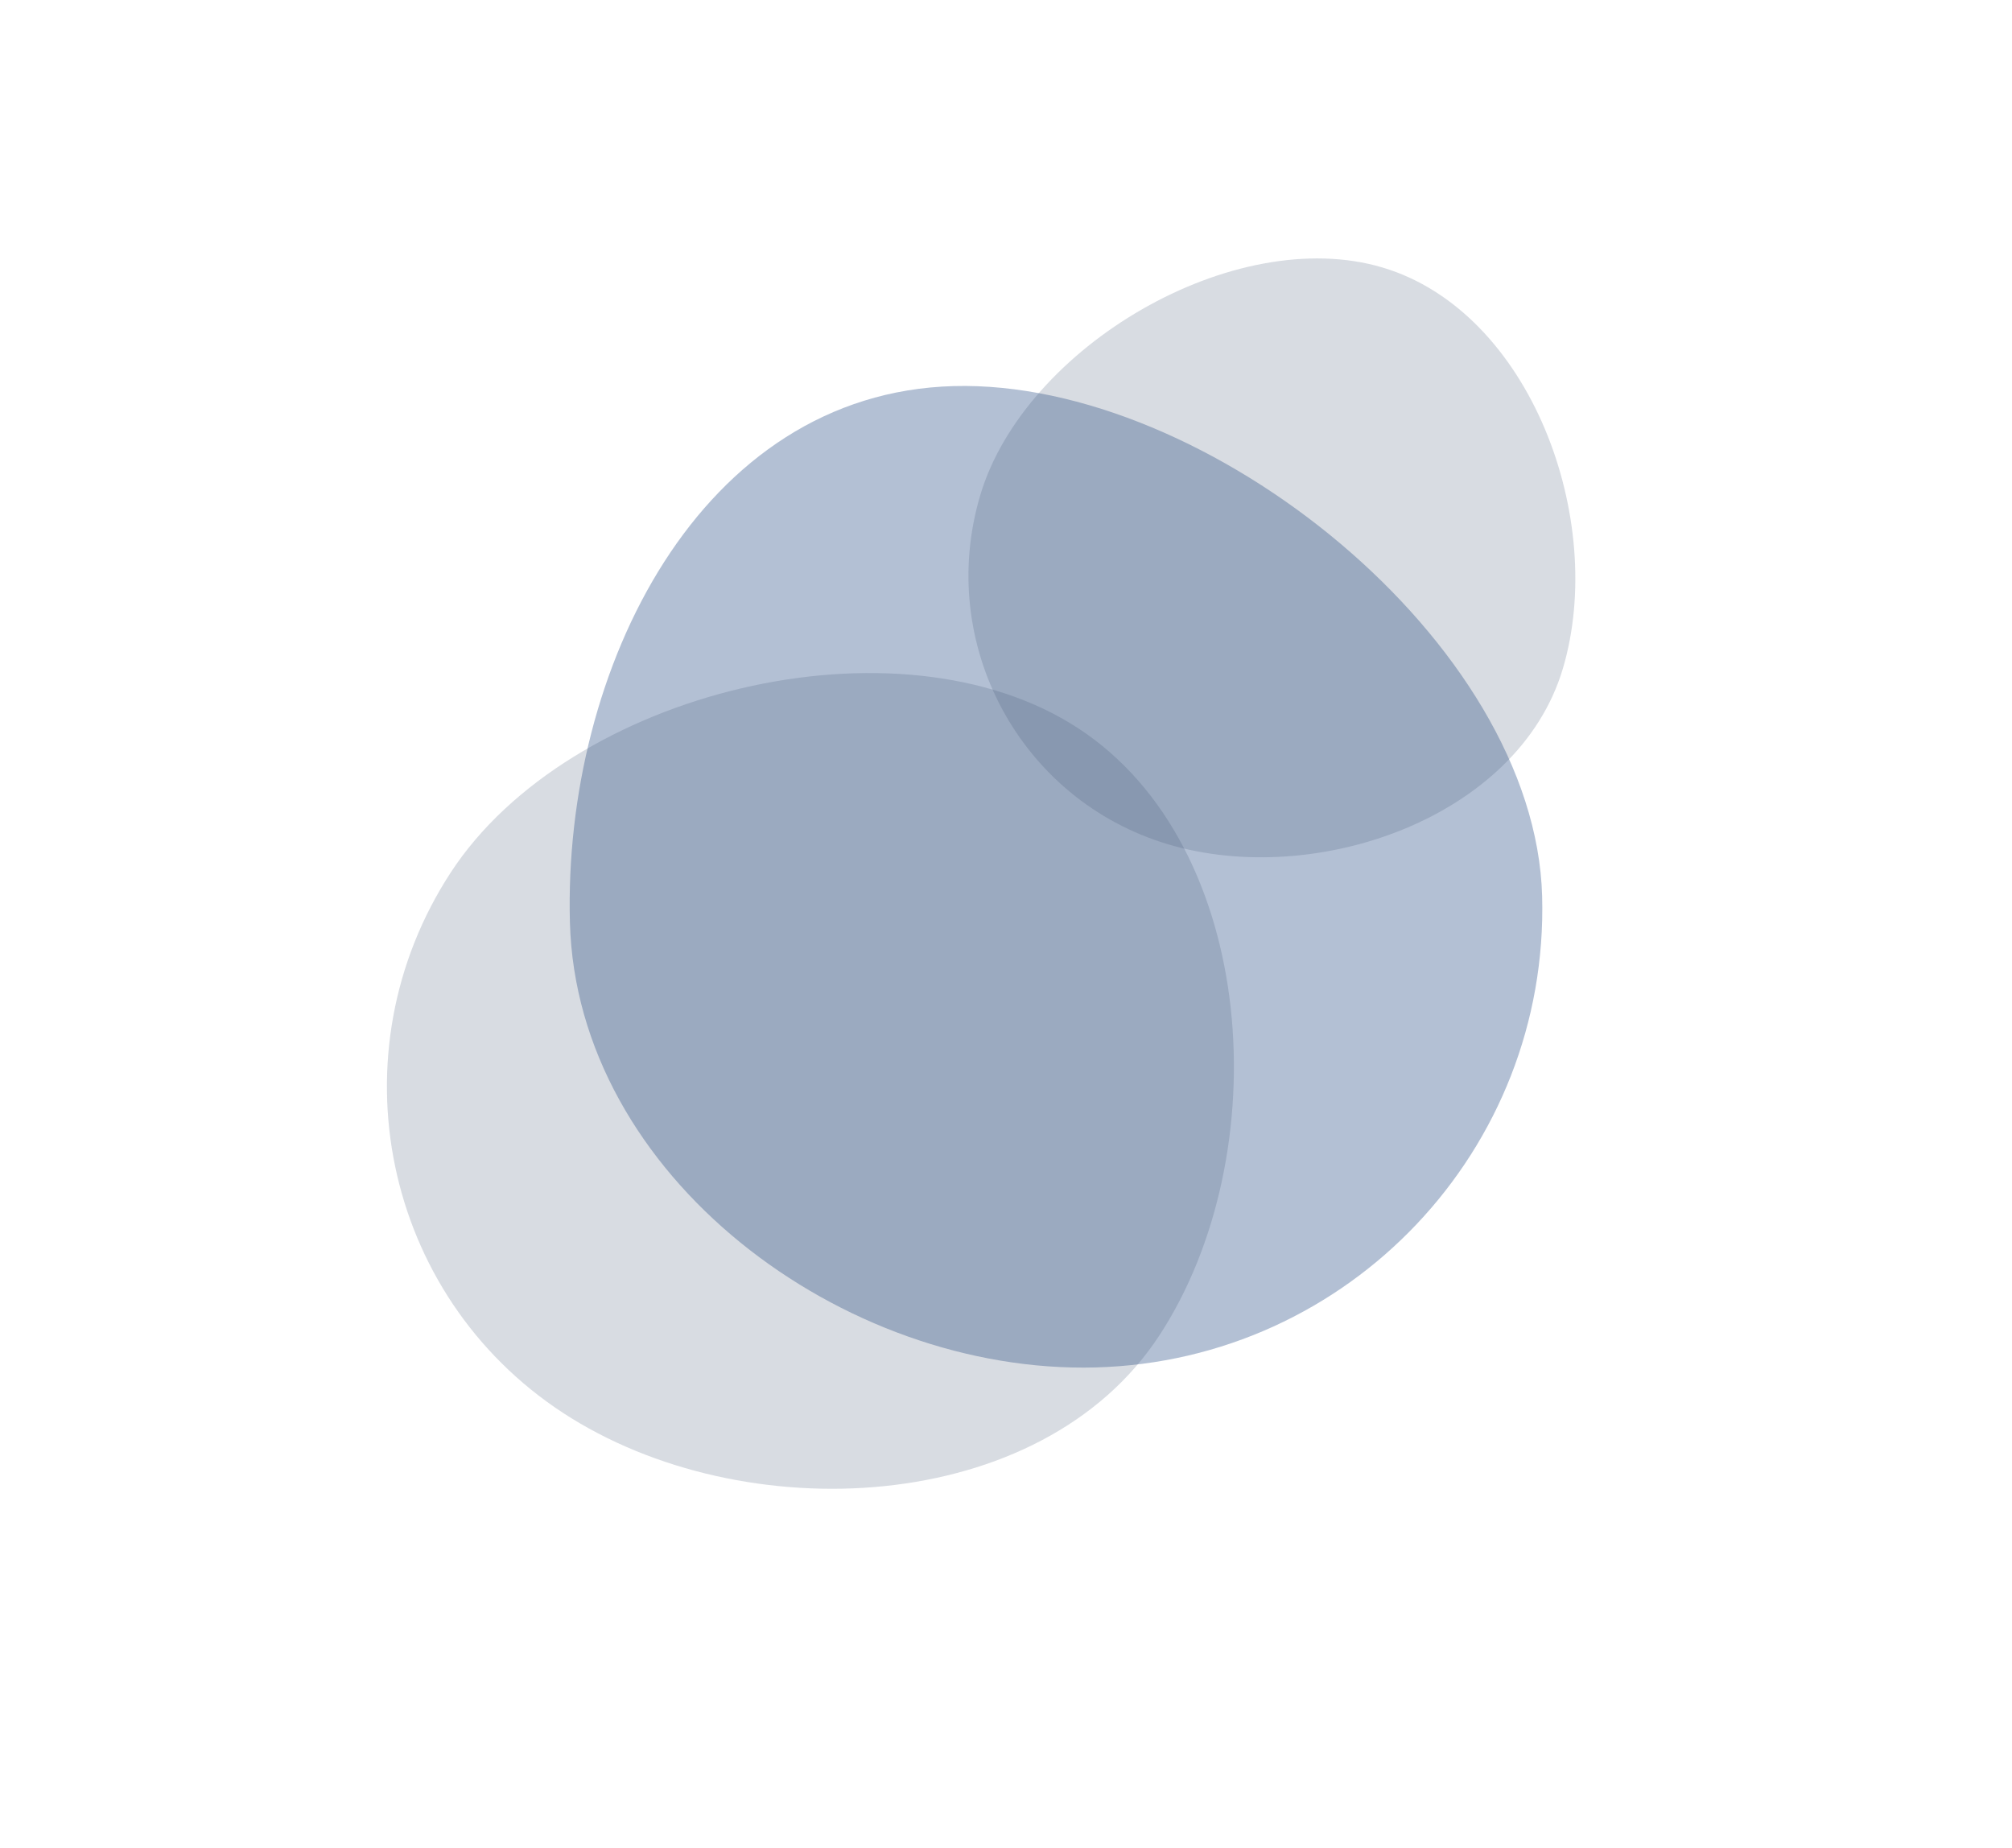 <svg width="331" height="304" fill="none" xmlns="http://www.w3.org/2000/svg"><path opacity=".4" d="M253.701 147.426c1.126 41.682-31.751 76.386-73.433 77.512-41.683 1.126-85.383-31.508-86.509-73.19-1.126-41.683 21.458-87.112 63.14-88.238 41.682-1.126 95.676 42.234 96.802 83.916z" fill="#436294"/><path opacity=".2" d="M257.107 109.996c-7.282 24.463-40.537 36.152-64.906 28.898-24.368-7.254-38.219-32.966-30.937-57.429s41.814-44.713 66.182-37.46c24.369 7.255 36.944 41.528 29.661 65.991z" fill="#3E506F"/><path opacity=".2" d="M190.732 219.67c-19.448 29.747-68.475 32.117-98.107 12.744-29.633-19.374-37.888-59.194-18.44-88.941 19.449-29.748 73.584-43.034 103.216-23.661 29.633 19.373 32.78 70.111 13.331 99.858z" fill="#3E506F"/></svg>